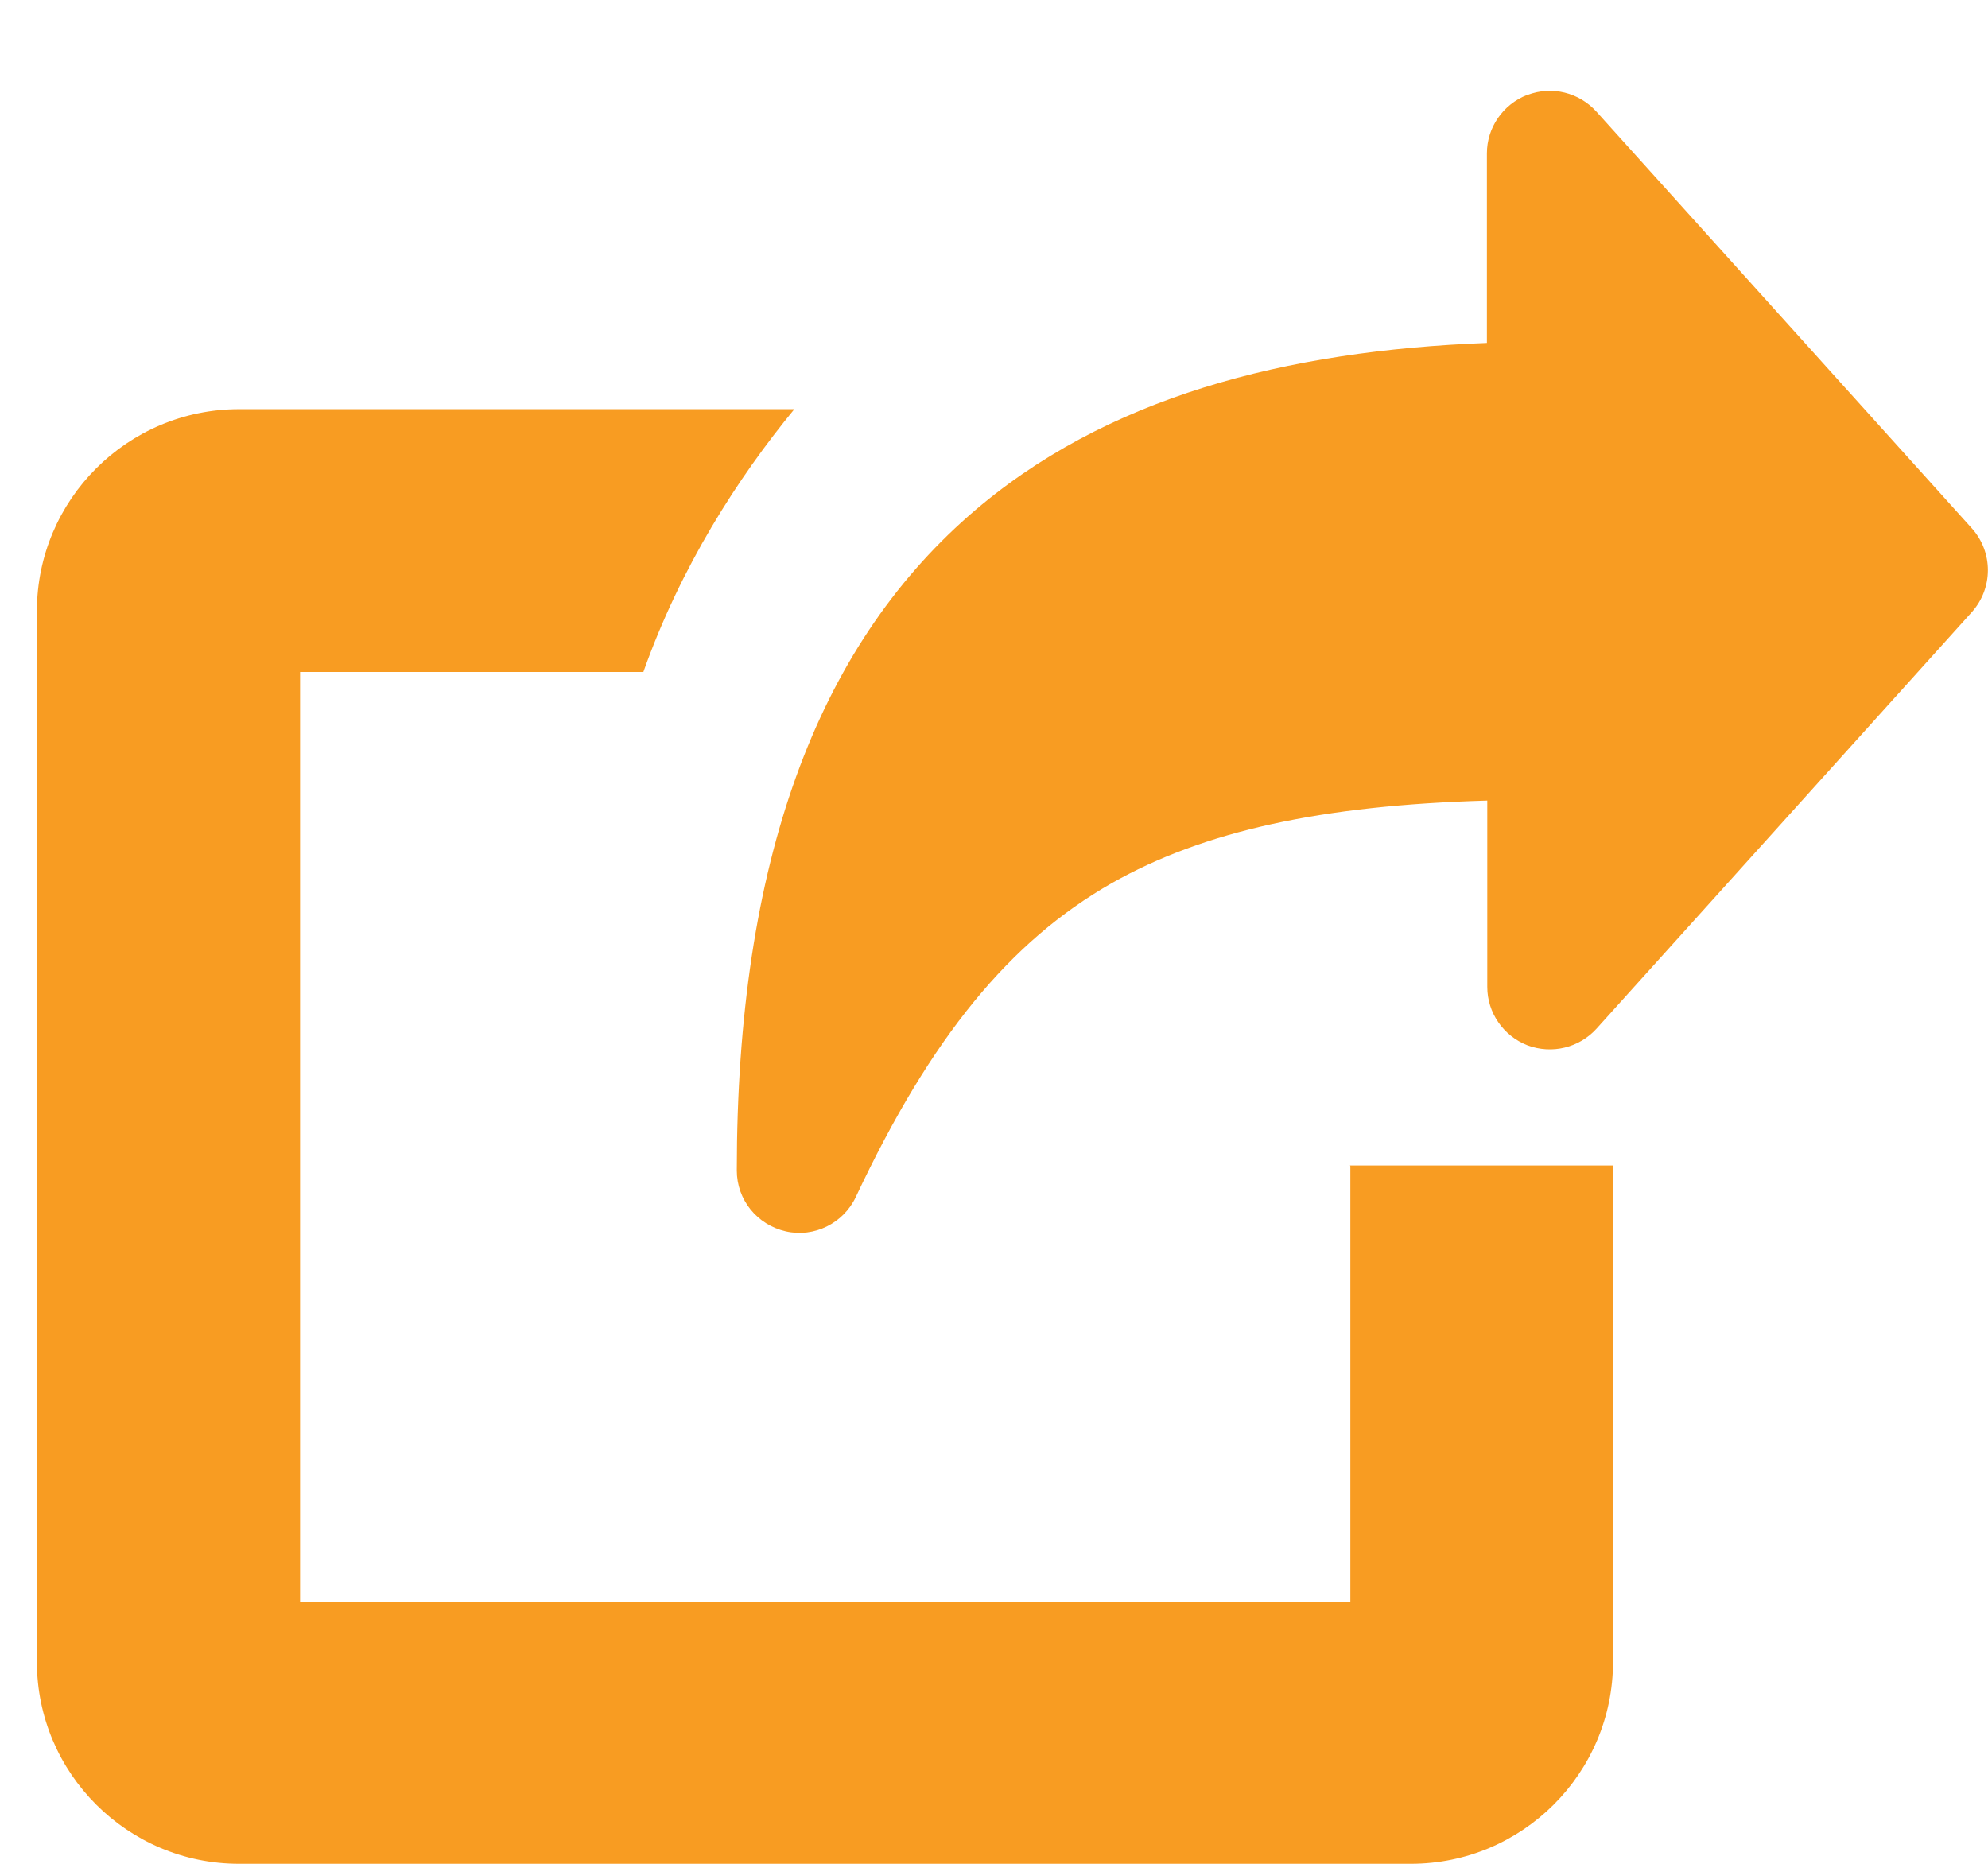<svg width="16" height="15" viewBox="0 0 16 15" fill="none" xmlns="http://www.w3.org/2000/svg">
<path fill-rule="evenodd" clip-rule="evenodd" d="M12.294 0.764C12.49 0.689 12.709 0.744 12.849 0.899L15.87 4.252C16.042 4.444 16.042 4.733 15.87 4.926L12.849 8.279C12.709 8.433 12.49 8.486 12.294 8.413C12.099 8.337 11.97 8.15 11.97 7.943V6.443C10.635 6.481 9.689 6.688 8.947 7.108C8.129 7.575 7.495 8.343 6.888 9.633C6.788 9.846 6.552 9.962 6.324 9.91C6.093 9.857 5.93 9.656 5.93 9.42C5.93 6.925 6.581 5.217 7.799 4.149C8.891 3.192 10.355 2.822 11.967 2.76V1.234C11.967 1.027 12.096 0.84 12.291 0.764H12.294Z" fill="#F89C22"/>
<path d="M10.868 9.386V12.89H2.415V5.408H5.178C5.479 4.559 5.94 3.844 6.393 3.293H1.924C1.027 3.293 0.297 4.022 0.297 4.918V13.375C0.297 14.271 1.027 15 1.924 15H11.355C12.252 15 12.982 14.271 12.982 13.375V9.38H10.865L10.868 9.386Z" fill="#F89C22"/>
</svg>
